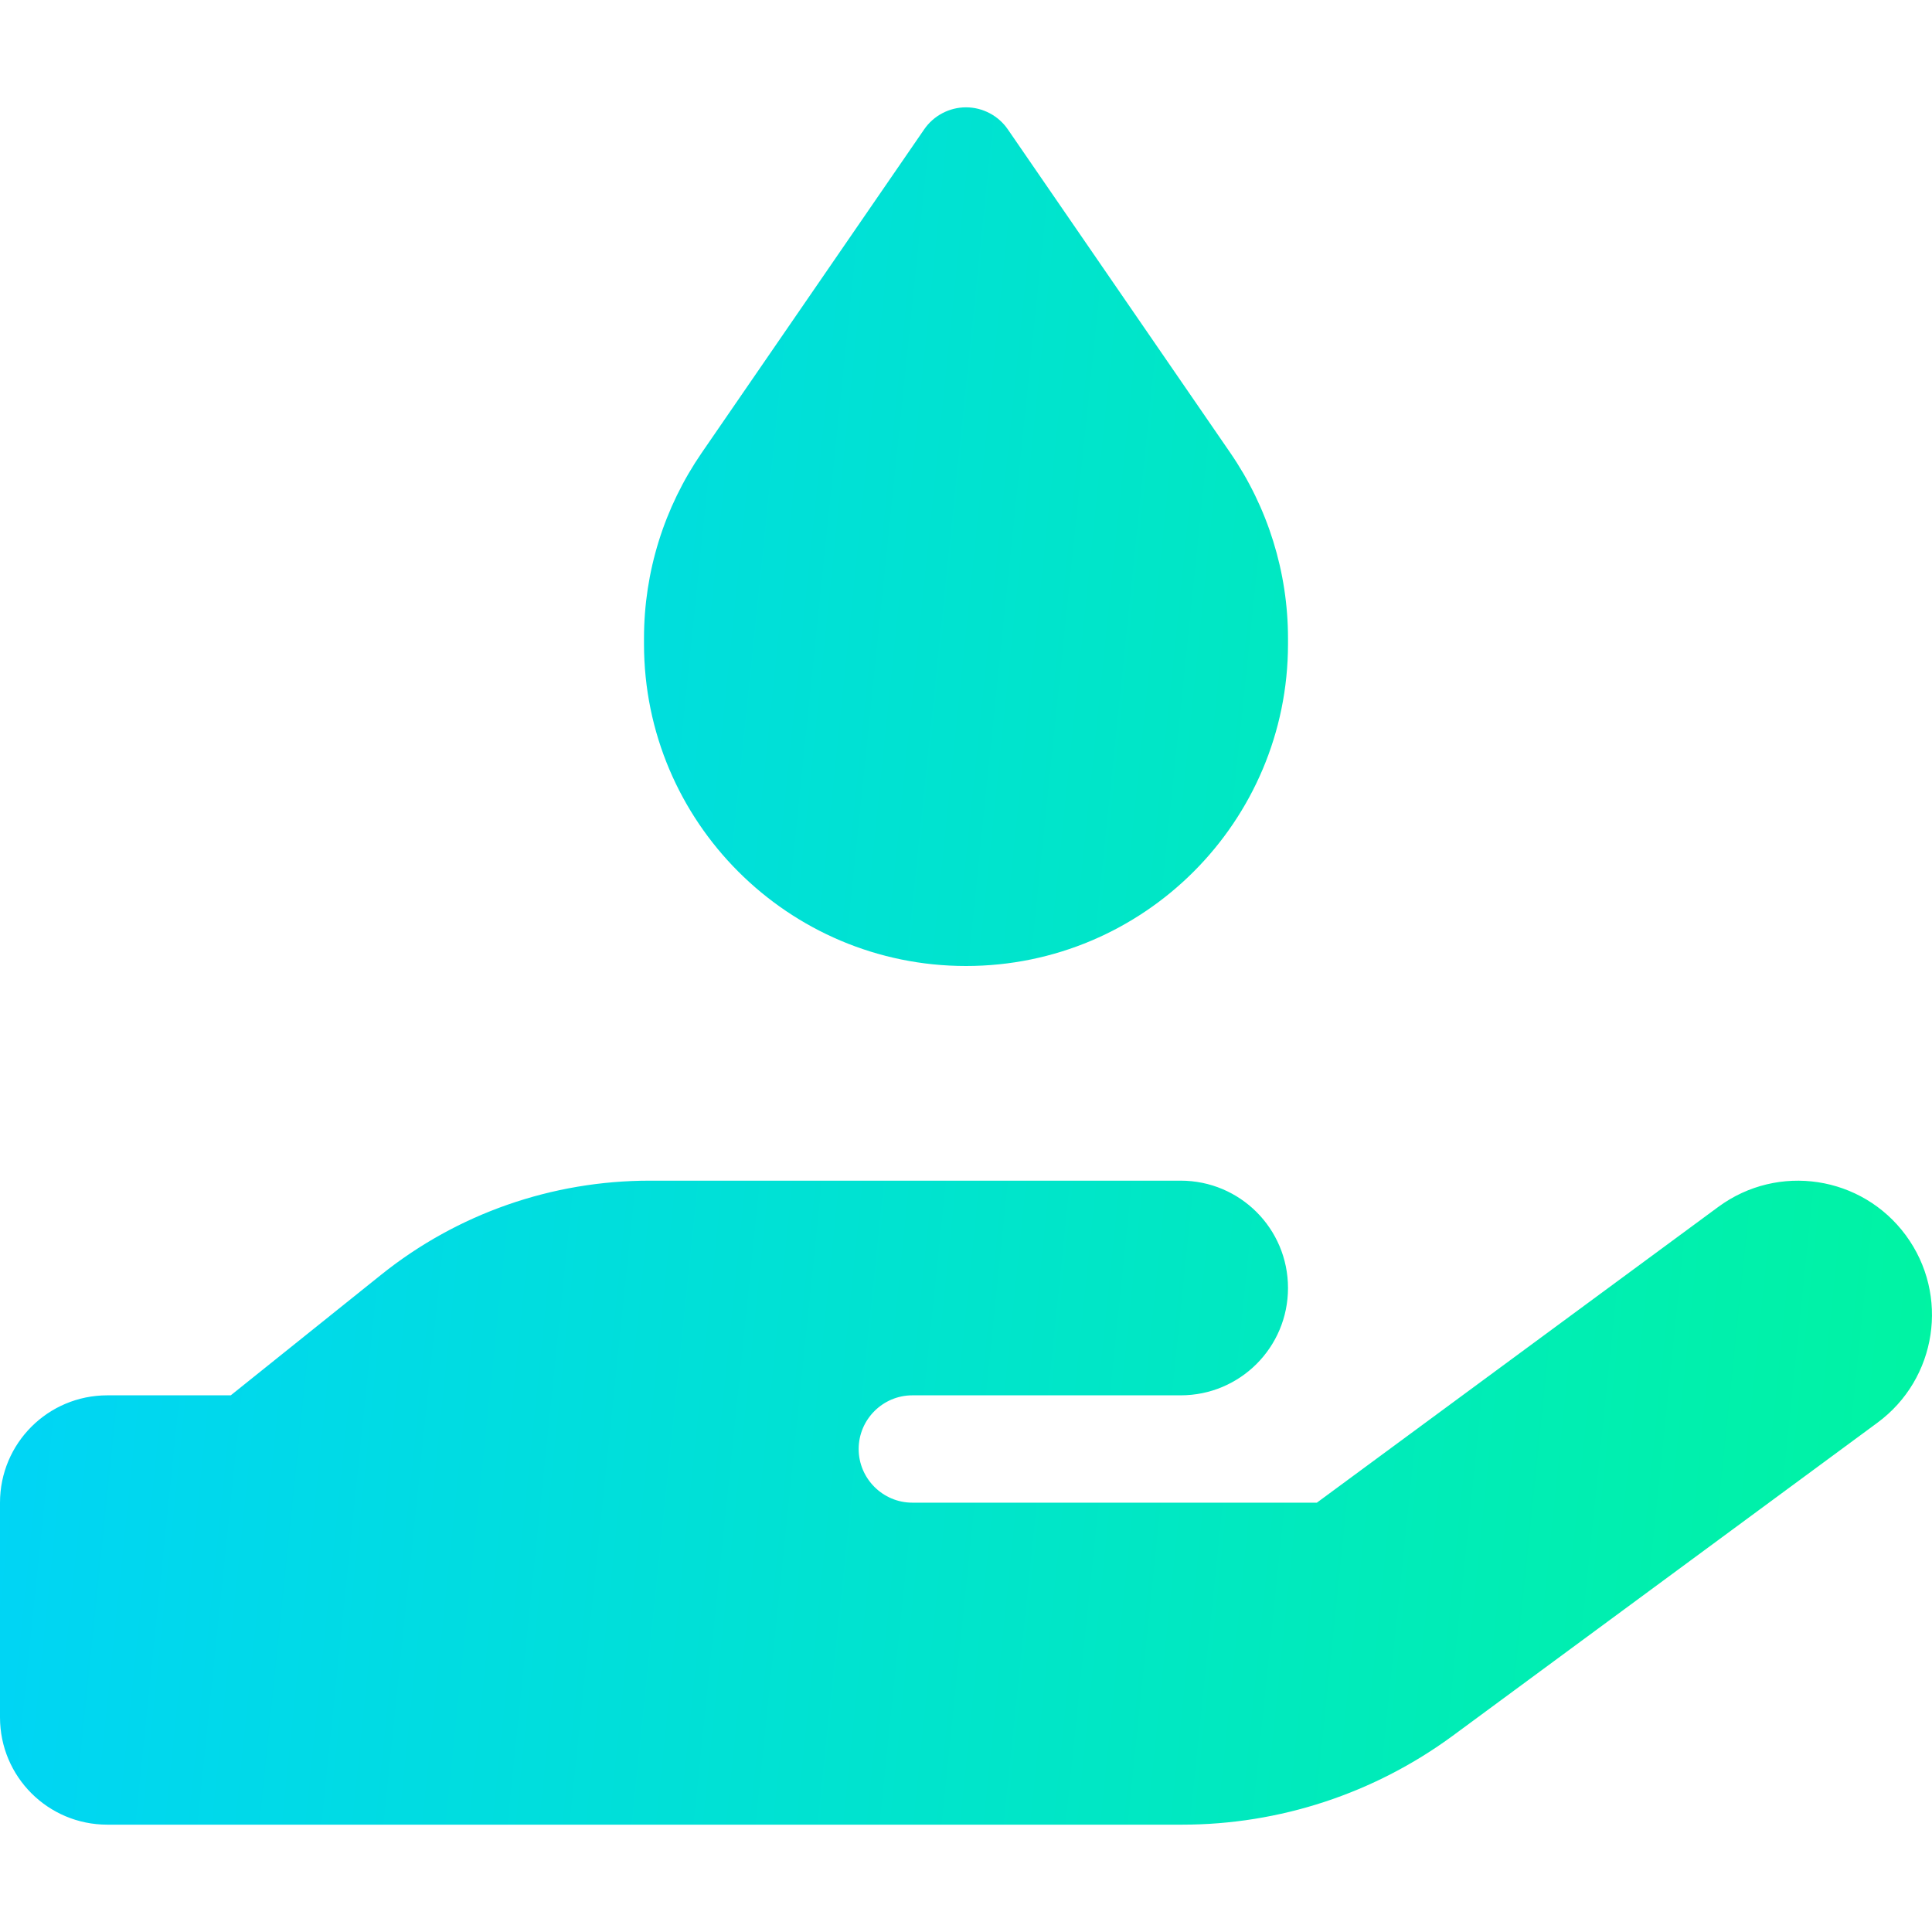 <svg width="36" height="36" viewBox="0 0 36 36" fill="none" xmlns="http://www.w3.org/2000/svg">
<g clip-path="url(#clip0_6317_10104)">
<path d="M17.219 2.413C17.394 2.156 17.688 2 18 2C18.312 2 18.606 2.156 18.781 2.413L22.925 8.438C23.625 9.456 24 10.662 24 11.894V12C24 15.312 21.312 18 18 18C14.688 18 12 15.312 12 12V11.894C12 10.656 12.375 9.456 13.075 8.438L17.219 2.413ZM35.513 23.019C36.331 24.131 36.094 25.694 34.981 26.512L27.069 32.344C25.606 33.419 23.844 34 22.025 34H12H2C0.894 34 0 33.106 0 32V28C0 26.894 0.894 26 2 26H4.3L7.106 23.75C8.525 22.613 10.287 22 12.106 22H17H18H22C23.106 22 24 22.894 24 24C24 25.106 23.106 26 22 26H18H17C16.45 26 16 26.45 16 27C16 27.55 16.45 28 17 28H24.538L32.019 22.488C33.131 21.669 34.694 21.906 35.513 23.019ZM12.1 26H12.044C12.062 26 12.081 26 12.1 26Z" fill="url(#paint0_linear_6317_10104)"/>
</g>
<defs>
<linearGradient id="paint0_linear_6317_10104" x1="3.871" y1="-52" x2="56.484" y2="-46.575" gradientUnits="userSpaceOnUse">
<stop stop-color="#00D1FF"/>
<stop offset="1" stop-color="#00FF85"/>
</linearGradient>
<clipPath id="clip0_6317_10104">
<rect width="36" height="36" fill="white"/>
</clipPath>
</defs>
</svg>
